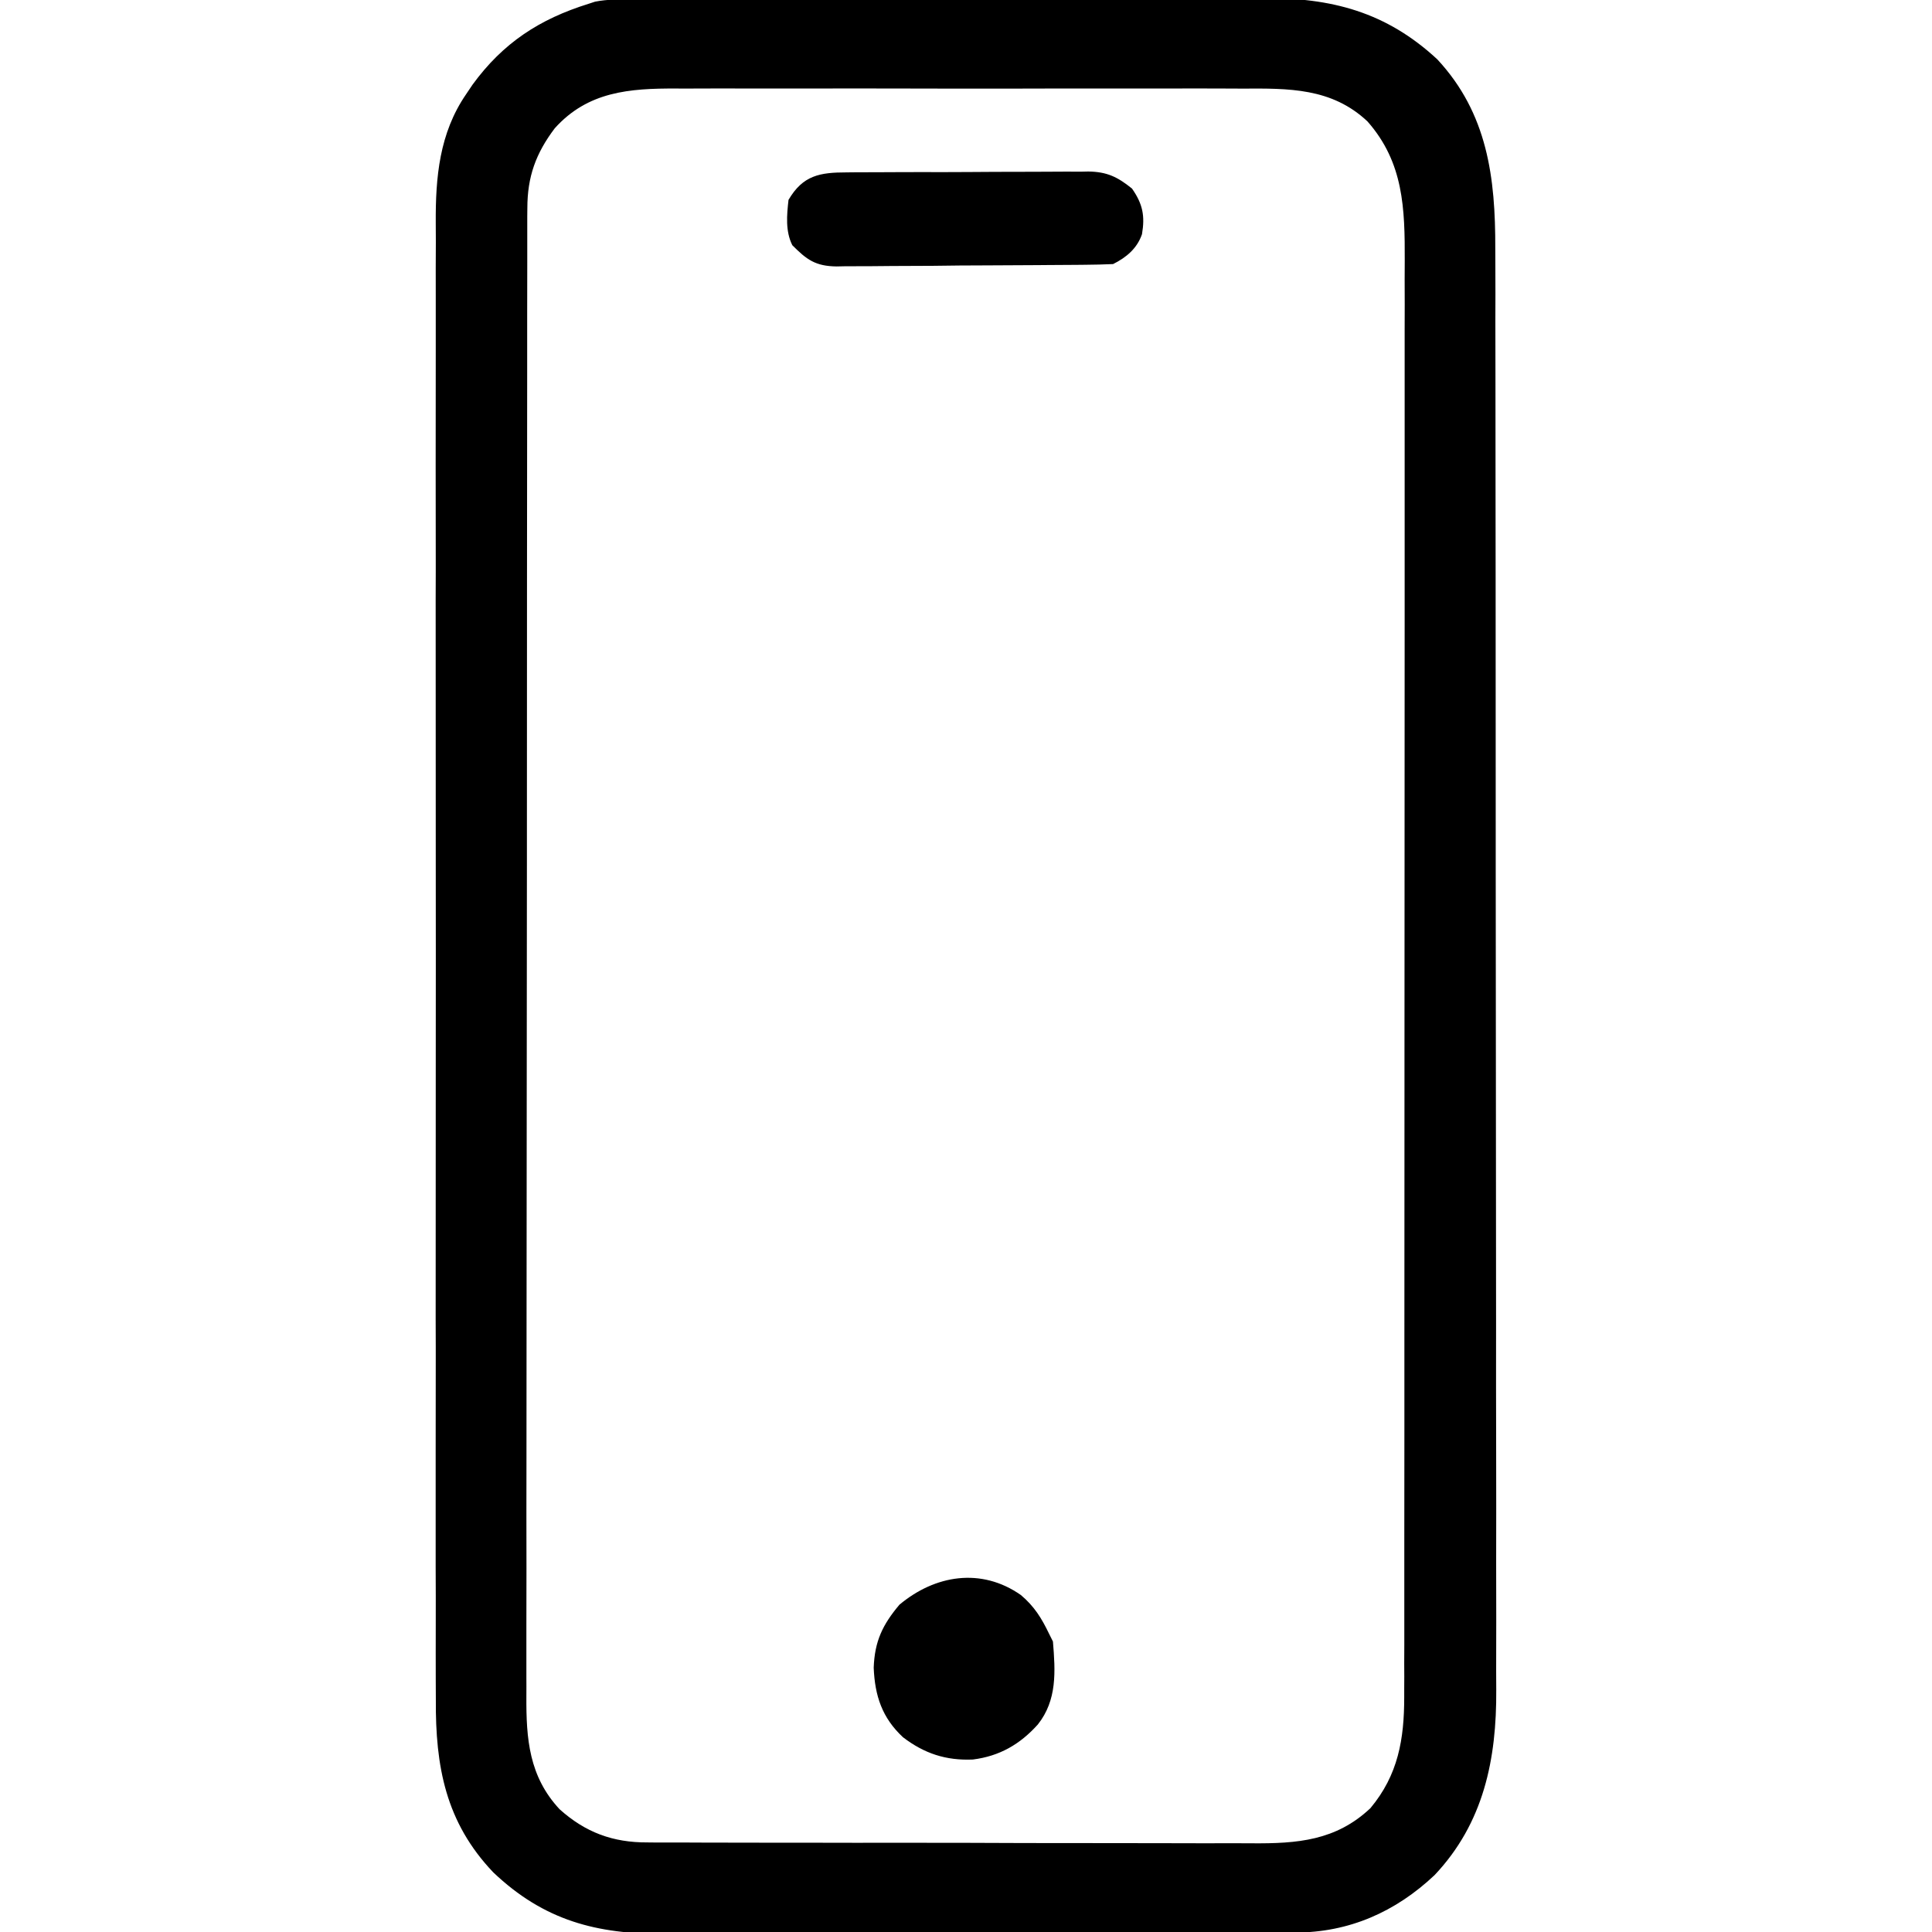 <svg width="22" height="22" viewBox="0 0 22 22" fill="none" xmlns="http://www.w3.org/2000/svg">
<g clip-path="url(#clip0_2525_39987)">
<path d="M7.204 -0.007C7.237 -0.007 7.27 -0.007 7.305 -0.007C7.416 -0.008 7.528 -0.008 7.639 -0.008C7.719 -0.008 7.799 -0.008 7.879 -0.009C8.142 -0.01 8.405 -0.01 8.668 -0.011C8.758 -0.011 8.849 -0.011 8.939 -0.011C9.365 -0.012 9.791 -0.012 10.217 -0.013C10.708 -0.013 11.199 -0.014 11.689 -0.016C12.069 -0.017 12.449 -0.018 12.829 -0.018C13.055 -0.018 13.282 -0.019 13.509 -0.02C13.722 -0.021 13.935 -0.021 14.149 -0.021C14.227 -0.02 14.305 -0.021 14.383 -0.021C15.159 -0.027 15.784 0.135 16.367 0.676C16.94 1.293 17.029 2.025 17.027 2.828C17.027 2.901 17.028 2.974 17.028 3.047C17.029 3.248 17.029 3.448 17.028 3.649C17.028 3.865 17.029 4.082 17.029 4.299C17.03 4.723 17.03 5.147 17.03 5.571C17.03 5.916 17.03 6.26 17.031 6.605C17.032 7.584 17.032 8.562 17.032 9.54C17.032 9.593 17.032 9.646 17.032 9.7C17.032 9.753 17.032 9.806 17.032 9.86C17.032 10.715 17.033 11.57 17.034 12.425C17.035 13.304 17.036 14.182 17.036 15.061C17.035 15.554 17.036 16.047 17.037 16.54C17.038 16.96 17.038 17.38 17.037 17.8C17.037 18.014 17.037 18.228 17.038 18.442C17.038 18.638 17.038 18.834 17.037 19.031C17.037 19.101 17.037 19.172 17.038 19.242C17.043 20.031 16.896 20.759 16.336 21.352C15.891 21.772 15.36 22.006 14.749 22.006C14.715 22.006 14.682 22.006 14.648 22.006C14.536 22.007 14.425 22.007 14.313 22.007C14.233 22.008 14.153 22.008 14.073 22.008C13.811 22.009 13.548 22.009 13.286 22.01C13.195 22.01 13.105 22.01 13.014 22.011C12.588 22.011 12.163 22.012 11.737 22.012C11.247 22.013 10.756 22.014 10.266 22.016C9.886 22.017 9.507 22.017 9.127 22.018C8.901 22.018 8.674 22.018 8.448 22.019C8.234 22.02 8.021 22.02 7.808 22.02C7.73 22.02 7.652 22.02 7.574 22.021C6.797 22.026 6.195 21.871 5.616 21.32C5.074 20.75 4.958 20.115 4.963 19.354C4.963 19.279 4.962 19.204 4.962 19.128C4.961 18.923 4.962 18.718 4.962 18.512C4.963 18.29 4.962 18.068 4.961 17.846C4.961 17.412 4.961 16.977 4.961 16.543C4.962 16.19 4.962 15.837 4.962 15.483C4.962 15.433 4.962 15.383 4.962 15.331C4.962 15.229 4.961 15.126 4.961 15.024C4.961 14.066 4.961 13.108 4.962 12.15C4.963 11.329 4.963 10.507 4.962 9.686C4.961 8.731 4.961 7.776 4.961 6.822C4.962 6.72 4.962 6.618 4.962 6.516C4.962 6.466 4.962 6.416 4.962 6.364C4.962 6.012 4.962 5.659 4.961 5.306C4.961 4.876 4.961 4.447 4.962 4.017C4.962 3.797 4.962 3.578 4.962 3.359C4.961 3.158 4.962 2.957 4.963 2.756C4.963 2.684 4.963 2.612 4.962 2.539C4.959 2.019 5.003 1.517 5.307 1.074C5.331 1.038 5.356 1.001 5.381 0.964C5.728 0.488 6.144 0.217 6.703 0.043C6.727 0.035 6.752 0.027 6.776 0.019C6.918 -0.009 7.059 -0.007 7.204 -0.007ZM6.317 1.461C6.102 1.746 6.005 2.011 6.005 2.372C6.005 2.402 6.005 2.433 6.004 2.464C6.004 2.566 6.004 2.667 6.004 2.769C6.004 2.843 6.004 2.916 6.004 2.99C6.003 3.192 6.003 3.395 6.003 3.597C6.003 3.815 6.003 4.034 6.003 4.252C6.002 4.68 6.002 5.107 6.002 5.535C6.001 5.882 6.001 6.23 6.001 6.578C6 7.563 6 8.549 6 9.534C6 9.587 6 9.64 6 9.695C6 9.748 6 9.801 6 9.856C6 10.719 5.999 11.581 5.998 12.443C5.997 13.328 5.996 14.213 5.996 15.098C5.996 15.595 5.996 16.092 5.995 16.589C5.994 17.012 5.994 17.436 5.995 17.859C5.995 18.075 5.995 18.291 5.994 18.506C5.994 18.704 5.994 18.902 5.994 19.1C5.995 19.171 5.994 19.242 5.994 19.314C5.991 19.801 6.024 20.228 6.372 20.602C6.666 20.866 6.979 20.982 7.374 20.98C7.406 20.98 7.438 20.98 7.471 20.981C7.578 20.981 7.685 20.981 7.791 20.981C7.868 20.981 7.945 20.982 8.022 20.982C8.23 20.983 8.439 20.983 8.647 20.983C8.777 20.983 8.908 20.983 9.038 20.983C9.493 20.984 9.948 20.985 10.402 20.984C10.826 20.984 11.249 20.985 11.673 20.987C12.037 20.988 12.401 20.988 12.765 20.988C12.982 20.988 13.199 20.988 13.417 20.989C13.621 20.99 13.825 20.99 14.03 20.989C14.105 20.989 14.18 20.99 14.254 20.99C14.77 20.994 15.212 20.961 15.605 20.59C15.922 20.211 15.99 19.803 15.99 19.326C15.99 19.282 15.99 19.282 15.99 19.236C15.991 19.139 15.991 19.041 15.99 18.942C15.991 18.871 15.991 18.8 15.991 18.729C15.991 18.534 15.991 18.338 15.991 18.143C15.991 17.932 15.991 17.722 15.991 17.511C15.992 17.098 15.992 16.685 15.992 16.273C15.992 15.937 15.992 15.602 15.992 15.266C15.992 14.315 15.993 13.363 15.993 12.412C15.993 12.361 15.993 12.309 15.993 12.257C15.993 12.18 15.993 12.18 15.993 12.101C15.993 11.269 15.993 10.437 15.994 9.605C15.994 8.75 15.995 7.895 15.995 7.041C15.995 6.561 15.995 6.081 15.995 5.601C15.995 5.193 15.995 4.785 15.995 4.376C15.995 4.168 15.995 3.96 15.995 3.751C15.996 3.56 15.996 3.37 15.995 3.179C15.995 3.11 15.995 3.041 15.996 2.972C15.998 2.373 15.984 1.851 15.572 1.383C15.165 0.999 14.672 1.006 14.147 1.009C14.07 1.008 13.993 1.008 13.916 1.008C13.709 1.007 13.501 1.007 13.293 1.008C13.075 1.008 12.857 1.008 12.639 1.008C12.274 1.007 11.908 1.008 11.542 1.009C11.12 1.01 10.698 1.009 10.275 1.008C9.912 1.007 9.549 1.007 9.186 1.008C8.969 1.008 8.752 1.008 8.536 1.008C8.332 1.007 8.128 1.007 7.925 1.008C7.85 1.009 7.776 1.009 7.701 1.008C7.169 1.006 6.694 1.041 6.317 1.461Z" fill="url(#paint0_linear_2525_39987)" style=""/>
<path d="M9.642 1.963C9.69 1.963 9.69 1.963 9.739 1.962C9.844 1.961 9.949 1.961 10.055 1.961C10.128 1.961 10.201 1.96 10.275 1.96C10.428 1.96 10.582 1.959 10.736 1.96C10.932 1.96 11.129 1.958 11.325 1.957C11.477 1.956 11.628 1.956 11.78 1.956C11.852 1.956 11.925 1.955 11.997 1.955C12.098 1.954 12.2 1.954 12.302 1.955C12.331 1.954 12.361 1.954 12.392 1.953C12.605 1.956 12.725 2.014 12.89 2.147C13.014 2.324 13.039 2.46 13.004 2.667C12.948 2.83 12.825 2.932 12.675 3.007C12.569 3.012 12.464 3.014 12.357 3.015C12.325 3.015 12.292 3.016 12.258 3.016C12.15 3.017 12.041 3.018 11.933 3.018C11.877 3.019 11.877 3.019 11.821 3.019C11.624 3.02 11.428 3.021 11.232 3.022C11.03 3.022 10.827 3.024 10.625 3.027C10.469 3.028 10.313 3.029 10.157 3.029C10.083 3.029 10.008 3.03 9.933 3.031C9.829 3.032 9.724 3.032 9.62 3.032C9.574 3.033 9.574 3.033 9.527 3.034C9.285 3.031 9.186 2.957 9.022 2.792C8.943 2.633 8.959 2.45 8.979 2.276C9.143 1.996 9.336 1.963 9.642 1.963Z" fill="url(#paint1_linear_2525_39987)" style=""/>
<path d="M11.625 18.163C11.778 18.292 11.861 18.427 11.947 18.606C11.969 18.649 11.969 18.649 11.99 18.692C12.018 19.032 12.039 19.359 11.818 19.637C11.615 19.863 11.381 19.998 11.078 20.036C10.772 20.049 10.525 19.968 10.282 19.782C10.045 19.561 9.962 19.311 9.949 18.99C9.96 18.689 10.05 18.501 10.242 18.273C10.646 17.935 11.172 17.846 11.625 18.163Z" fill="url(#paint2_linear_2525_39987)" style=""/>
</g>
<defs>
<linearGradient id="paint0_linear_2525_39987" x1="10.999" y1="-0.021" x2="10.999" y2="22.021" gradientUnits="userSpaceOnUse">
<stop stop-color="#283DF9" style="stop-color:#283DF9;stop-color:color(display-p3 0.157 0.239 0.977);stop-opacity:1;"/>
<stop offset="1" stop-color="#9E60E8" style="stop-color:#9E60E8;stop-color:color(display-p3 0.62 0.377 0.91);stop-opacity:1;"/>
</linearGradient>
<linearGradient id="paint1_linear_2525_39987" x1="10.991" y1="1.953" x2="10.991" y2="3.034" gradientUnits="userSpaceOnUse">
<stop stop-color="#283DF9" style="stop-color:#283DF9;stop-color:color(display-p3 0.157 0.239 0.977);stop-opacity:1;"/>
<stop offset="1" stop-color="#9E60E8" style="stop-color:#9E60E8;stop-color:color(display-p3 0.62 0.377 0.91);stop-opacity:1;"/>
</linearGradient>
<linearGradient id="paint2_linear_2525_39987" x1="10.978" y1="17.967" x2="10.978" y2="20.038" gradientUnits="userSpaceOnUse">
<stop stop-color="#283DF9" style="stop-color:#283DF9;stop-color:color(display-p3 0.157 0.239 0.977);stop-opacity:1;"/>
<stop offset="1" stop-color="#9E60E8" style="stop-color:#9E60E8;stop-color:color(display-p3 0.62 0.377 0.91);stop-opacity:1;"/>
</linearGradient>
<clipPath id="clip0_2525_39987">
<rect width="22" height="22" fill="white" style="fill:white;fill-opacity:1;"/>
</clipPath>
</defs>
</svg>
